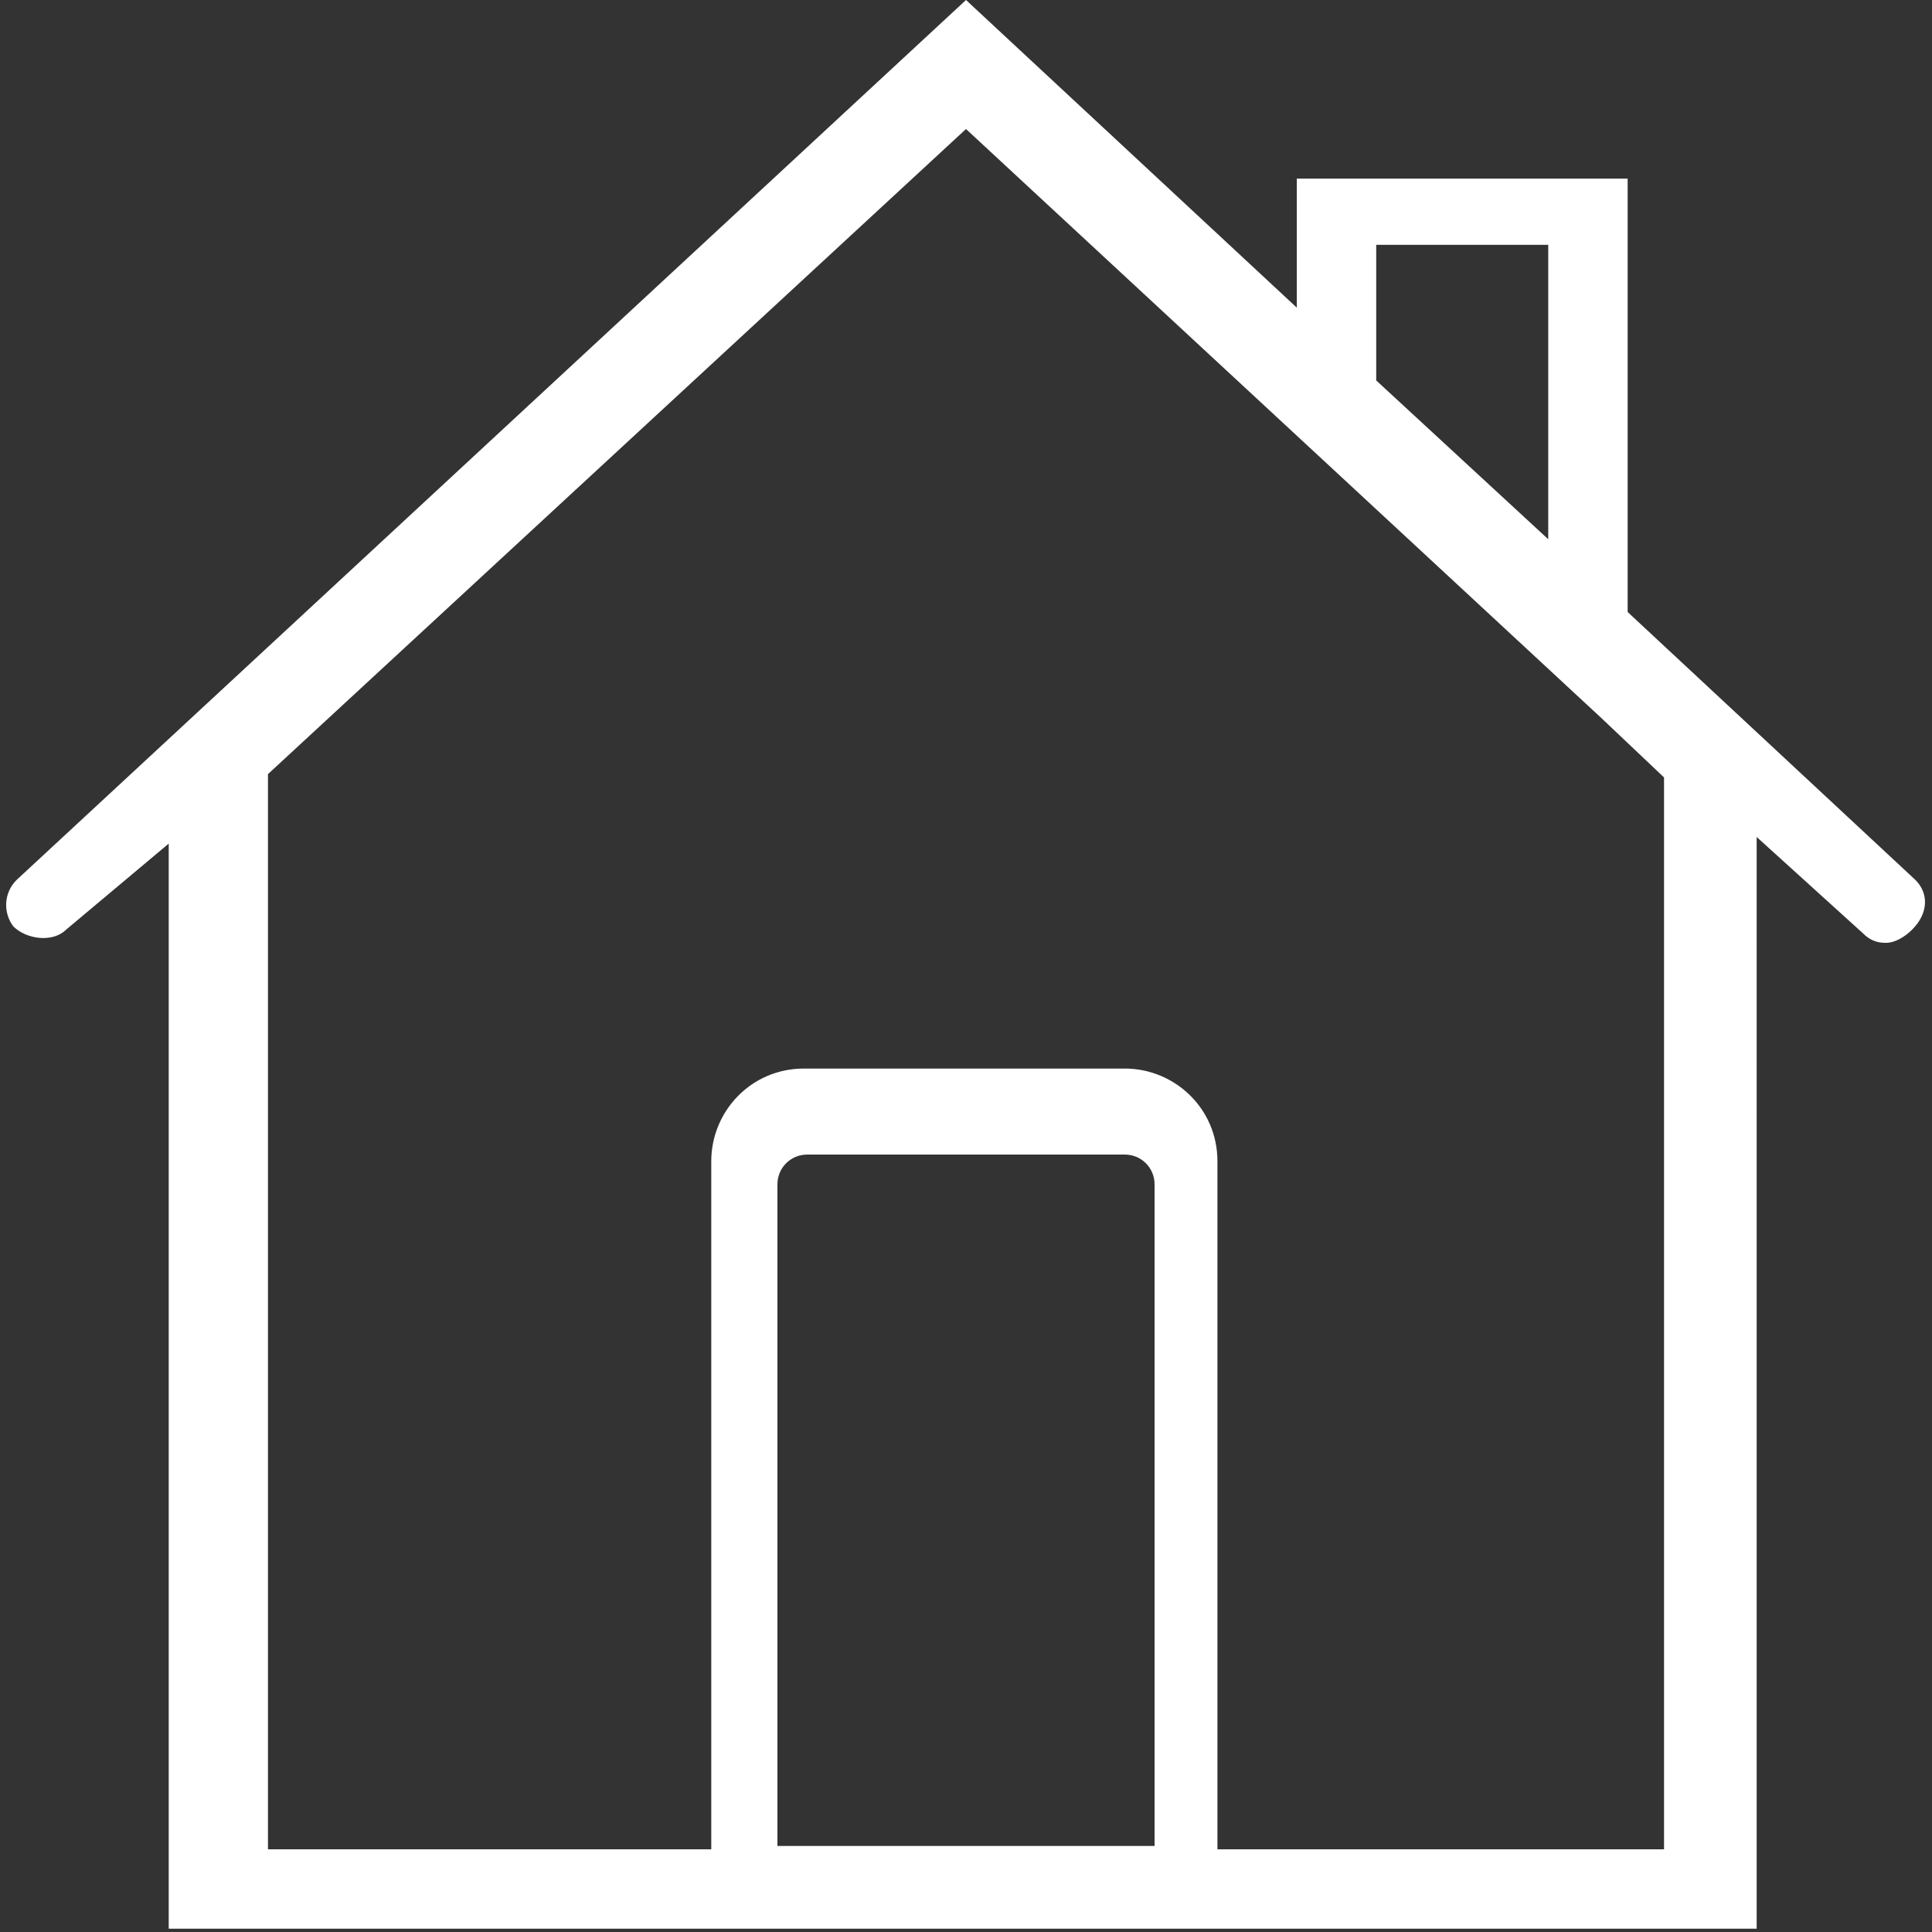 <?xml version="1.0" encoding="utf-8"?>
<!-- Generator: Adobe Illustrator 21.1.0, SVG Export Plug-In . SVG Version: 6.00 Build 0)  -->
<svg version="1.1" id="Capa_1" xmlns="http://www.w3.org/2000/svg" xmlns:xlink="http://www.w3.org/1999/xlink" x="0px" y="0px"
	 viewBox="0 0 58.4 58.4" style="enable-background:new 0 0 58.4 58.4;" xml:space="preserve">
<rect x="0" y="0" width="58.4" height="58.4" fill="#333333" stroke="none"/>
<style type="text/css">
	.blue{fill:#ffffff;}
</style>
<path class="blue" d="M57.9,26.6l-8.7-8.1V5.4h-10v3.9L29.2,0L0.5,26.6c-0.4,0.4-0.4,1-0.1,1.4c0.4,0.4,1.2,0.5,1.6,0.1l3.1-2.6v32.8h16h16h16
	V25.3l3.2,2.9c0.2,0.2,0.4,0.3,0.7,0.3c0.3,0,0.6-0.2,0.8-0.4C58.3,27.6,58.3,27,57.9,26.6z M41.6,7.4h5.2l0,8.9l-5.2-4.8L41.6,7.4z
	 M23.5,55.8v-20c0-0.5,0.4-0.9,0.9-0.9H34c0.5,0,0.9,0.4,0.9,0.9v20C34.9,55.8,23.5,55.8,23.5,55.8z M50.2,55.9H36.8V35.1
	c0-1.6-1.3-2.8-2.8-2.8h-9.7c-1.6,0-2.8,1.3-2.8,2.8v20.8H8.1V23.4L29.2,3.9l13.7,12.7l5.5,5.1l0,0l1.9,1.8V55.9z"/>
</svg>
